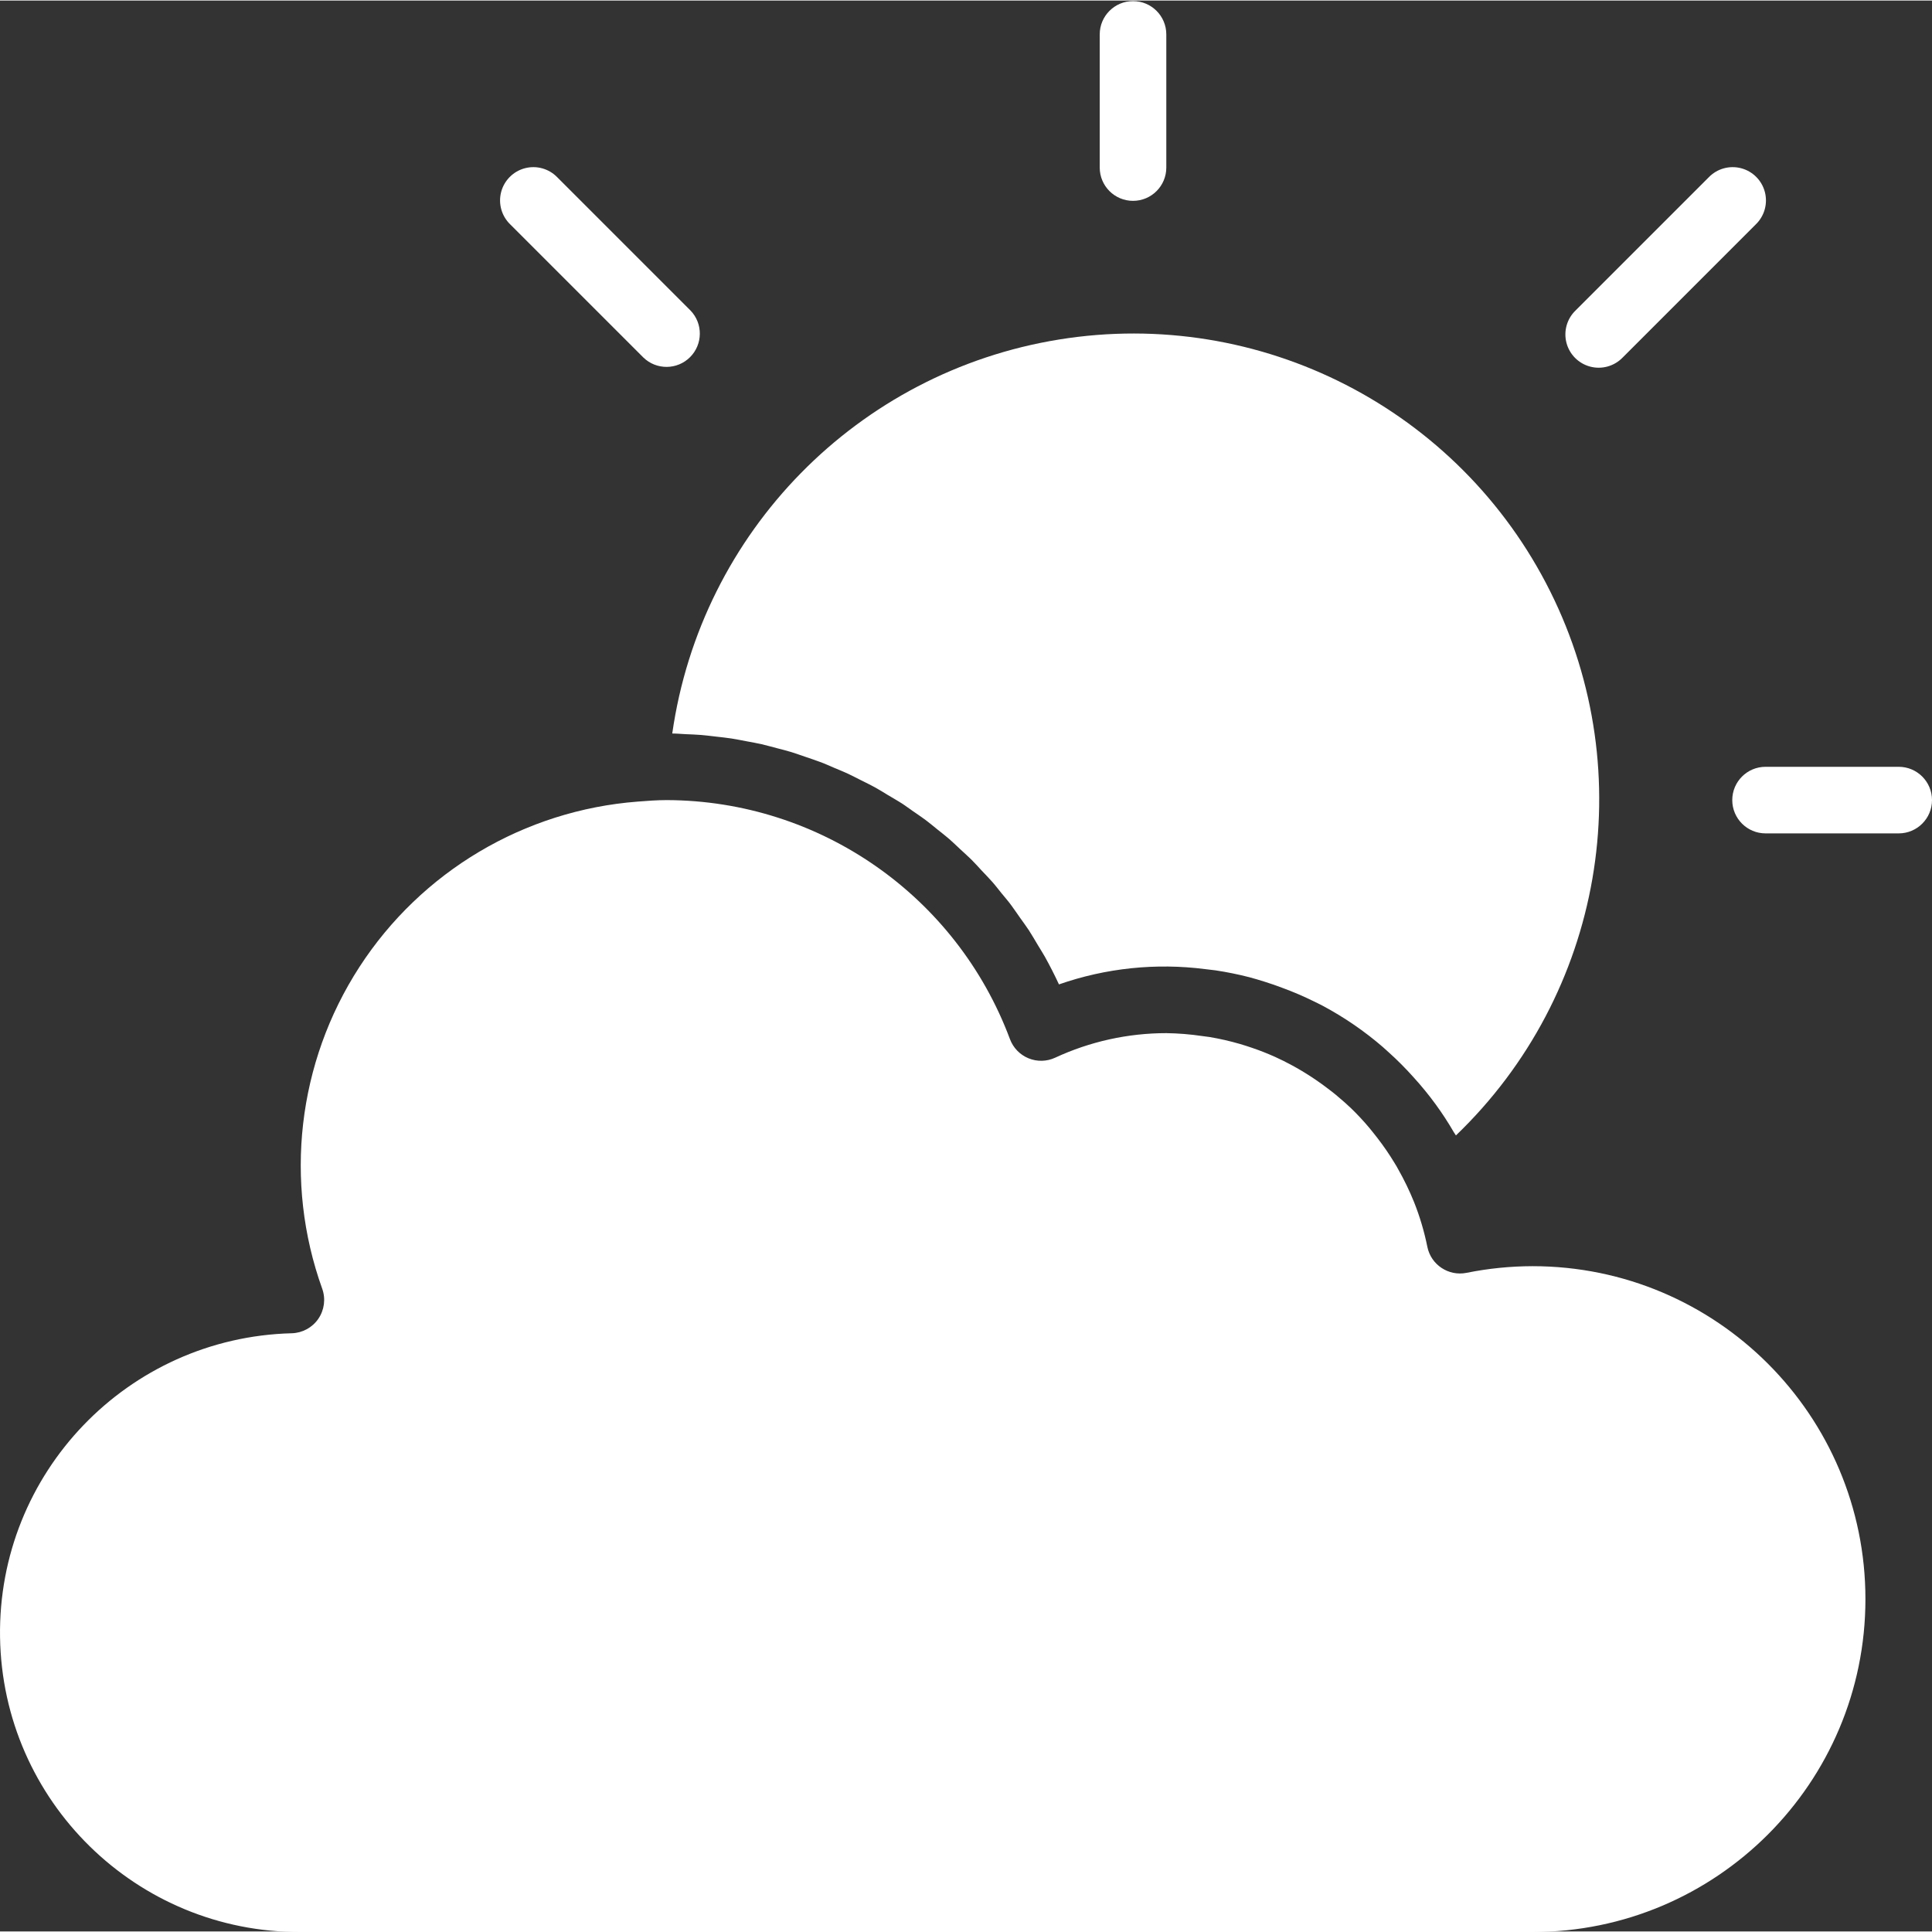 <?xml version="1.0"?>
<svg xmlns="http://www.w3.org/2000/svg" height="512px" viewBox="0 0 464.264 464" width="512px"><rect x="0" y="0" width="464.264" height="464" fill="#333333" stroke="none"/><g><path d="m280.266 40.133v-32c0-4.418-3.582-8-8-8s-8 3.582-8 8v32c0 4.418 3.582 8 8 8s8-3.582 8-8zm0 0" data-original="#000000" class="active-path" data-old_color="#000000" fill="#FFFFFF"/><path d="m456.266 184.133h-32c-4.418 0-8 3.582-8 8 0 4.418 3.582 8 8 8h32c4.418 0 8-3.582 8-8 0-4.418-3.582-8-8-8zm0 0" data-original="#000000" class="active-path" data-old_color="#000000" fill="#FFFFFF"/><path d="m72.266 464.133h296c44.18 0 80-35.816 80-80 0-44.184-35.82-80-80-80-5.324.012-10.633.547-15.848 1.598-4.336.875-8.555-1.93-9.426-6.262-.742-3.672-1.812-7.273-3.199-10.754-1.098-2.715-2.375-5.355-3.824-7.902-.258-.457-.496-.93-.801-1.383-1.277-2.121-2.676-4.164-4.191-6.121-.648-.801-1.297-1.672-1.984-2.48-1.352-1.609-2.785-3.145-4.297-4.609-1.008-.977-2.062-1.887-3.137-2.789-.797-.715-1.703-1.387-2.574-2.051-1.773-1.355-3.617-2.617-5.52-3.781-.969-.594-1.945-1.168-2.953-1.707-1.344-.727-2.711-1.422-4.121-2.055-1.797-.801-3.629-1.535-5.512-2.168-.977-.336-1.949-.648-2.941-.938-2.395-.695-4.824-1.25-7.281-1.664-.602-.094-1.207-.16-1.801-.238-2.844-.422-5.715-.652-8.59-.695-9.234.004-18.355 2.02-26.73 5.91-2.023.934-4.344.98-6.402.129-2.059-.848-3.668-2.52-4.445-4.609-12.855-34.422-45.676-57.293-82.422-57.43-2.402 0-4.68.176-7 .359-27.285 2.09-52.031 16.793-66.91 39.762-14.875 22.969-18.176 51.566-8.922 77.316.855 2.414.508 5.09-.938 7.203-1.445 2.113-3.816 3.406-6.375 3.48-39.43 1.004-70.699 33.562-70.113 73s32.816 71.051 72.258 70.879zm0 0" data-original="#000000" class="active-path" data-old_color="#000000" fill="#FFFFFF"/><path d="m168.398 176.477c1.281.102 2.539.273 3.801.414 1.266.145 2.402.258 3.586.441 1.184.184 2.496.457 3.742.688 1.25.234 2.352.426 3.504.688 1.152.266 2.402.625 3.648.945 1.25.32 2.32.59 3.465.938 1.145.344 2.32.797 3.48 1.176 1.16.375 2.312.797 3.438 1.199 1.129.398 2.242.926 3.363 1.398 1.117.473 2.254.922 3.352 1.434 1.094.512 2.16 1.086 3.199 1.598 1.039.512 2.191 1.082 3.262 1.664 1.074.586 2.051 1.219 3.066 1.824 1.016.609 2.137 1.242 3.199 1.914s1.945 1.344 2.922 2.023c.973.68 2.047 1.383 3.039 2.129.992.742 1.832 1.461 2.75 2.199.922.734 1.969 1.543 2.914 2.359.941.816 1.719 1.602 2.582 2.398.863.801 1.863 1.684 2.762 2.57.895.887 1.598 1.703 2.398 2.559.801.855 1.746 1.809 2.578 2.754.832.941 1.465 1.801 2.199 2.695.734.895 1.656 1.953 2.398 2.977.746 1.023 1.402 1.984 2.098 2.977.695.992 1.457 1.992 2.129 3.023.672 1.031 1.43 2.359 2.145 3.543.551.93 1.148 1.832 1.68 2.785 1.199 2.16 2.324 4.371 3.375 6.633 11.289-3.941 23.34-5.195 35.199-3.664.801.086 1.602.176 2.398.285 2.738.41 5.449.961 8.129 1.648 1.234.312 2.402.695 3.633 1.066 1.488.461 2.957.973 4.406 1.527 2.543.934 5.031 2.004 7.457 3.199.723.359 1.449.695 2.16 1.078 5.148 2.75 9.98 6.062 14.402 9.875.504.438 1 .887 1.496 1.344 2.098 1.891 4.094 3.898 5.973 6.008.93 1.031 1.84 2.07 2.715 3.152.871 1.078 1.703 2.125 2.504 3.238 1.598 2.184 3.074 4.445 4.43 6.793.145.254.336.488.488.742 35.344-33.918 44.523-86.879 22.664-130.715-21.863-43.836-69.691-68.367-118.047-60.543-48.359 7.824-86.012 46.18-92.938 94.676 1.09 0 2.16.109 3.242.16 1.207.055 2.414.086 3.613.184zm0 0" data-original="#000000" class="active-path" data-old_color="#000000" fill="#FFFFFF"/><path d="m165.922 74.477-32-32c-2.012-2.082-4.984-2.914-7.781-2.184-2.797.734-4.98 2.918-5.715 5.715-.73 2.797.102 5.773 2.184 7.781l32 32c3.137 3.031 8.129 2.988 11.215-.098 3.086-3.086 3.129-8.078.098-11.215zm0 0" data-original="#000000" class="active-path" data-old_color="#000000" fill="#FFFFFF"/><path d="m389.922 85.789 32-32c2.078-2.008 2.91-4.984 2.18-7.781-.73-2.797-2.918-4.98-5.715-5.715-2.797-.73-5.77.102-7.777 2.184l-32 32c-2.082 2.008-2.914 4.984-2.184 7.781.734 2.797 2.918 4.98 5.715 5.711 2.797.734 5.77-.102 7.781-2.18zm0 0" data-original="#000000" class="active-path" data-old_color="#000000" fill="#FFFFFF"/></g> </svg>
